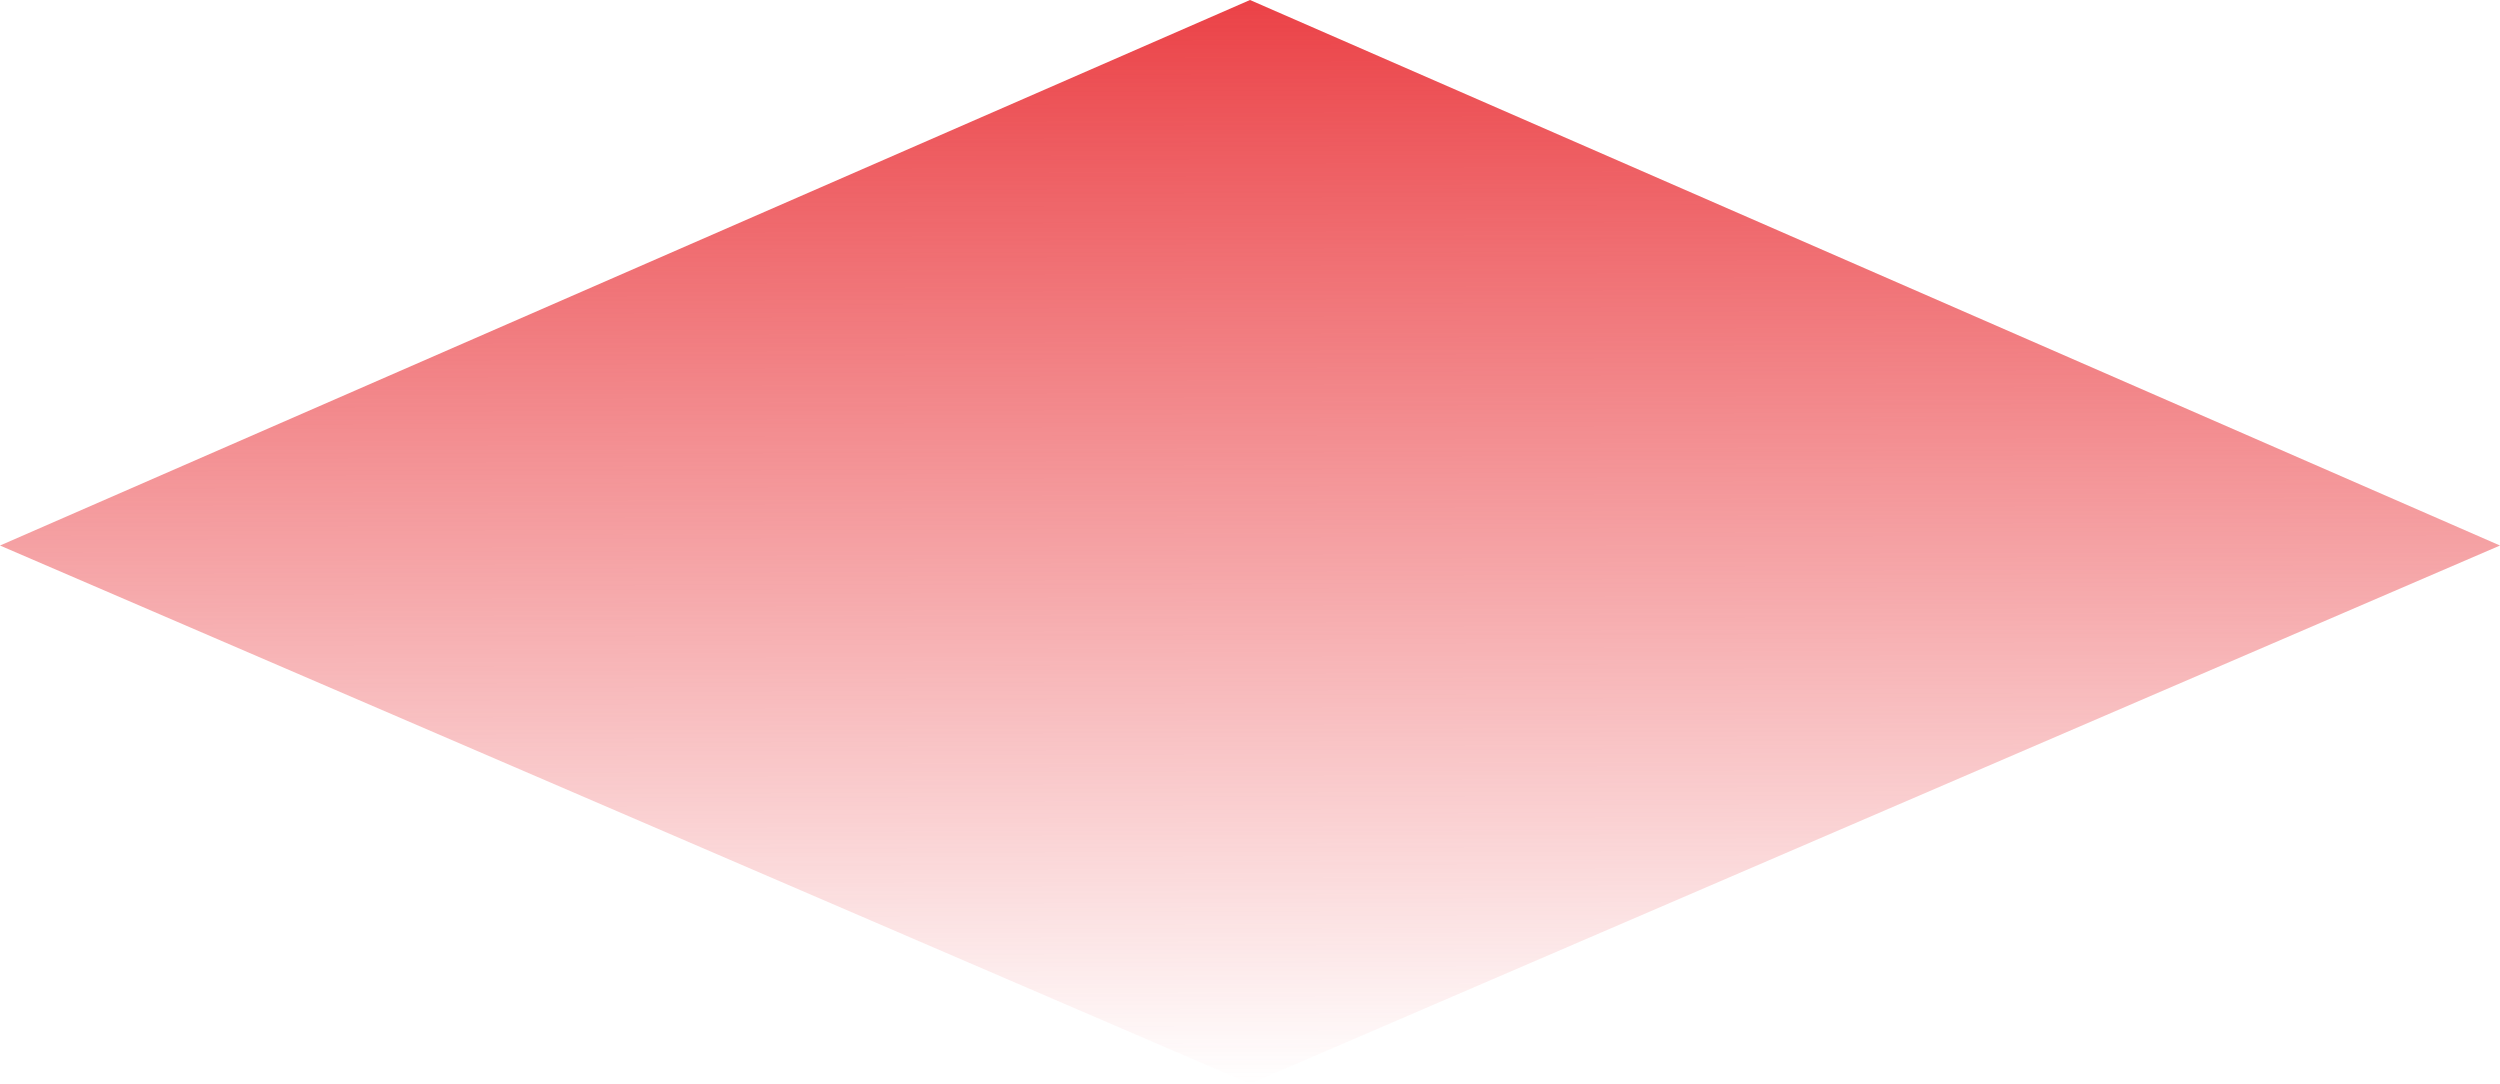 <?xml version="1.0" encoding="UTF-8"?> <svg xmlns="http://www.w3.org/2000/svg" width="639" height="277" viewBox="0 0 639 277" fill="none"> <path d="M639 139.438L319.5 277L0 139.438L319.5 0L639 139.438Z" fill="url(#paint0_linear_803_74)"></path> <defs> <linearGradient id="paint0_linear_803_74" x1="319.5" y1="5.97179e-08" x2="320" y2="277" gradientUnits="userSpaceOnUse"> <stop stop-color="#EB4247"></stop> <stop offset="1" stop-color="#EB4247" stop-opacity="0"></stop> </linearGradient> </defs> </svg> 
